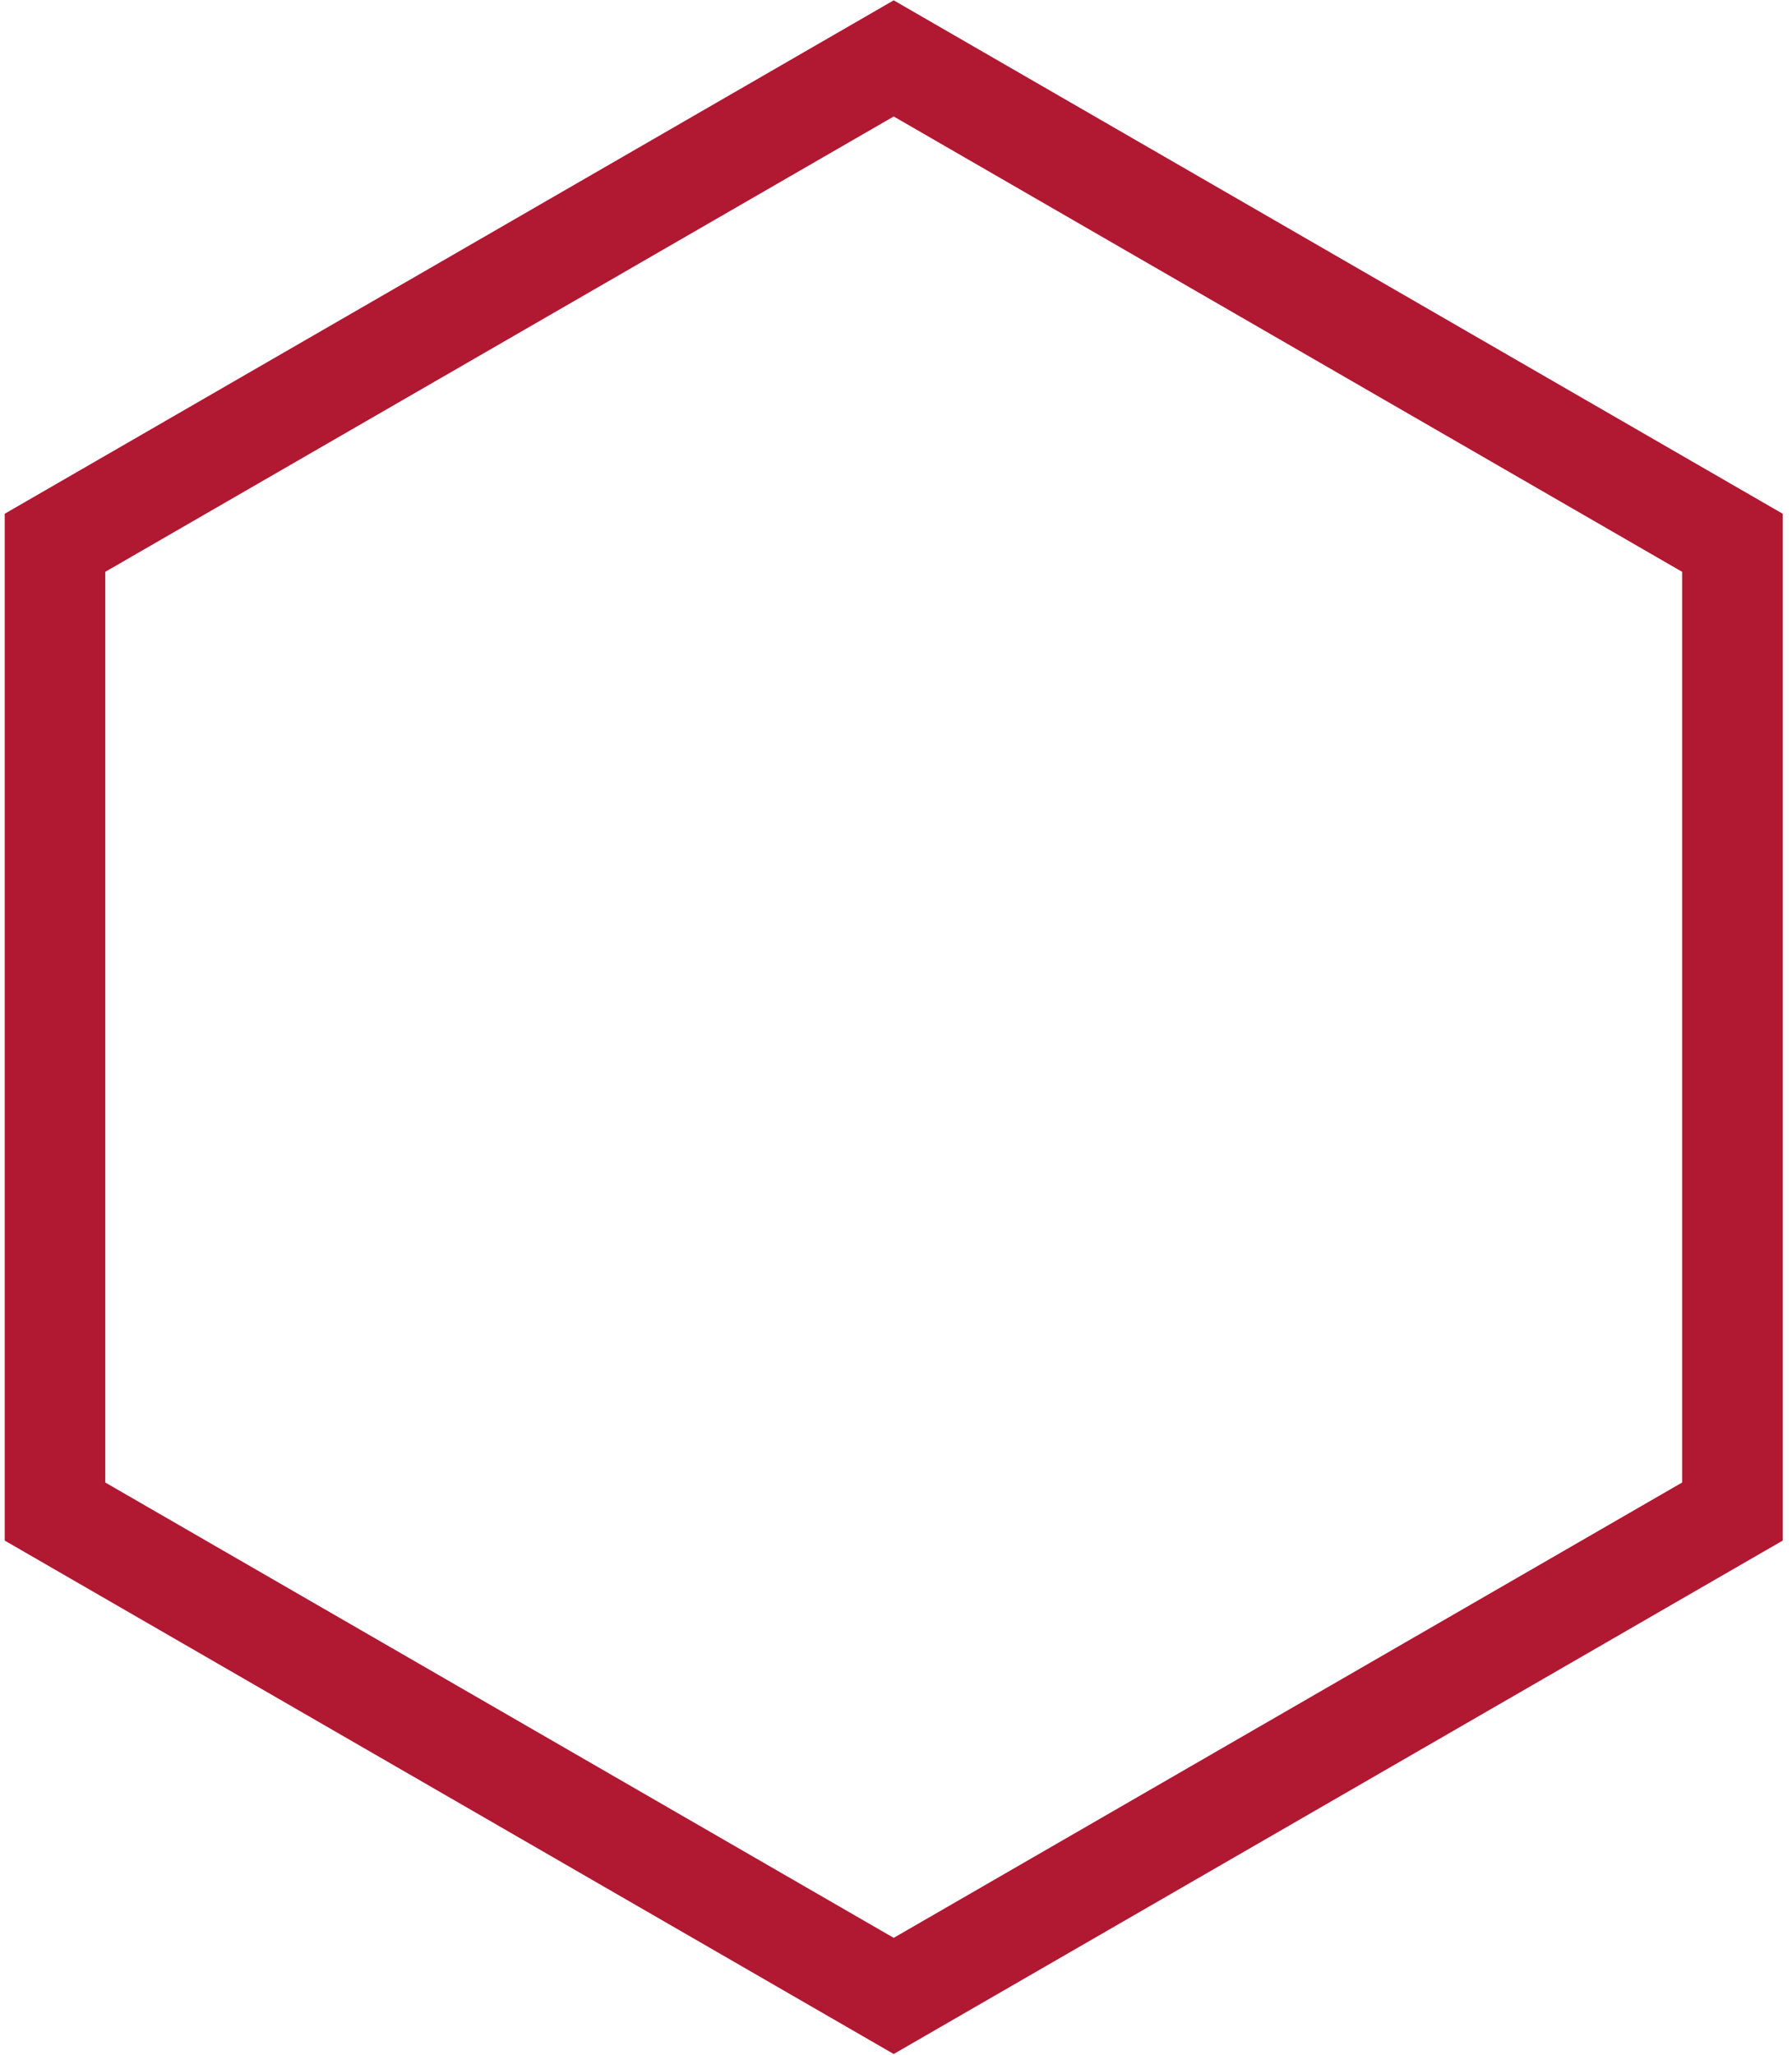 <svg width="164" height="188" viewBox="0 0 164 188" fill="none" xmlns="http://www.w3.org/2000/svg">
<path d="M5.033 49.659L81.79 5.343L158.547 49.659V138.29L81.79 182.606L5.033 138.29V49.659Z" stroke="#B11832" stroke-width="9.203"/>
</svg>
